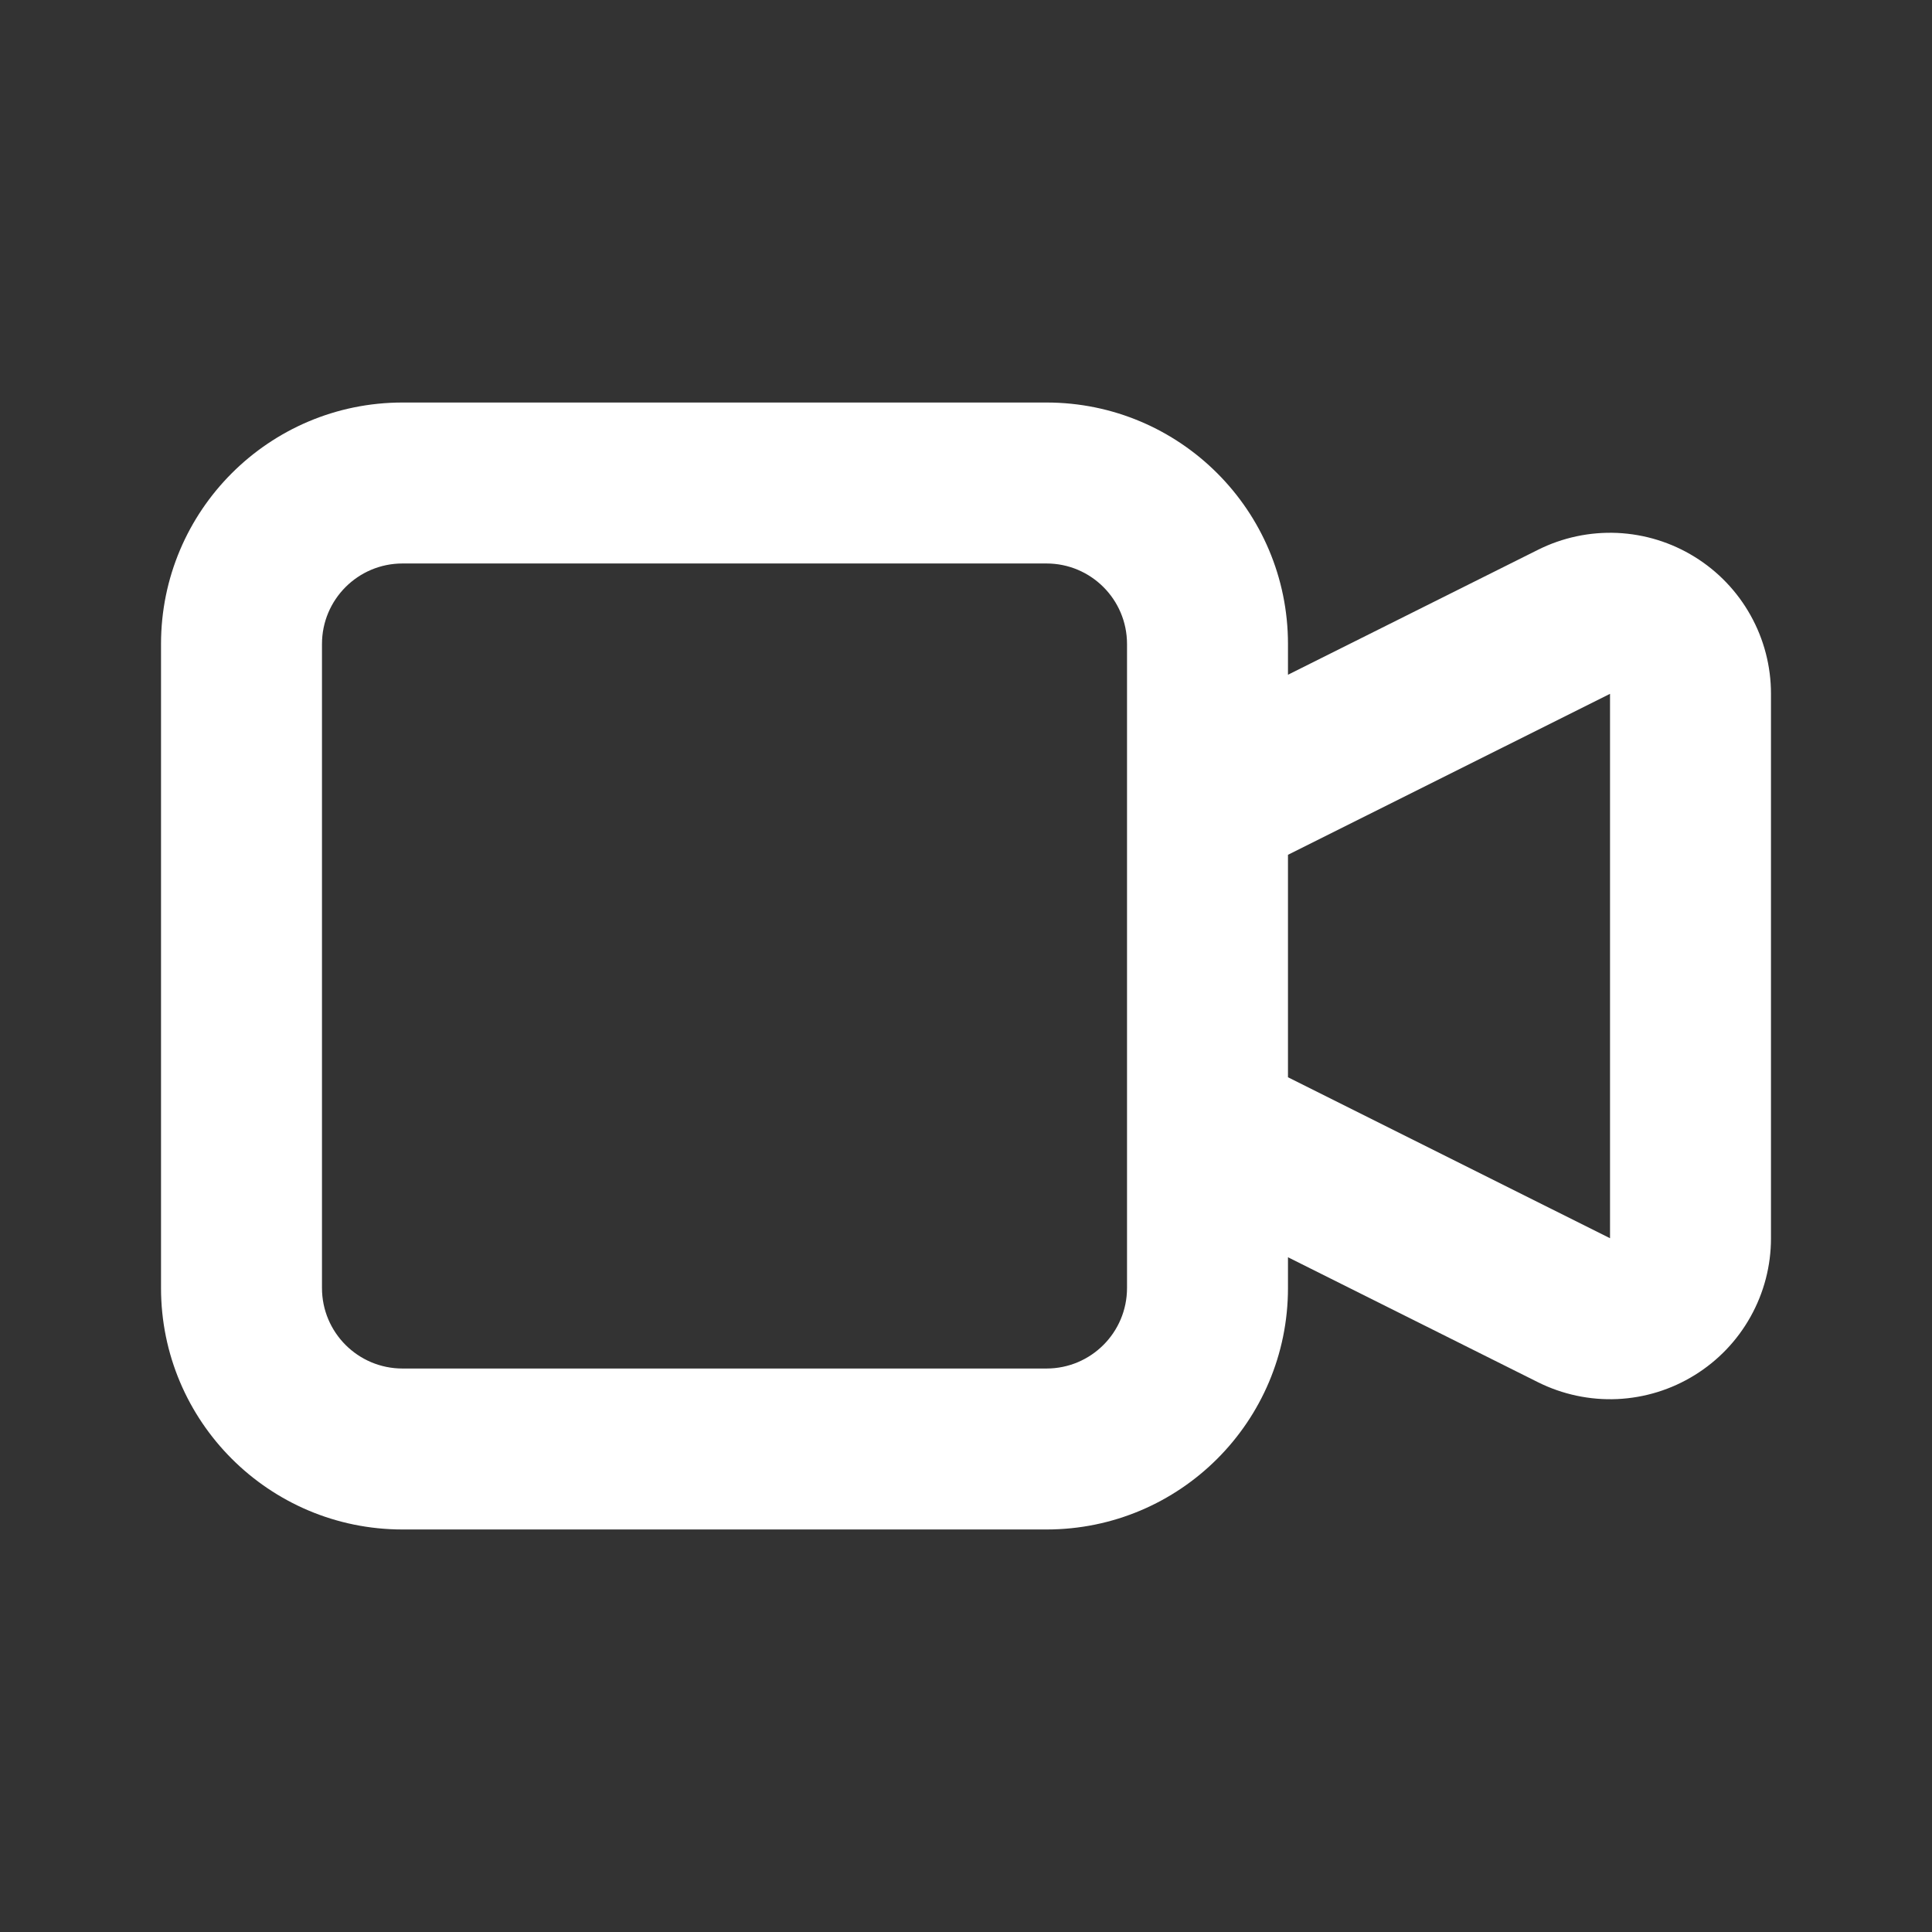 <svg width="32" height="32" viewBox="0 0 32 32" fill="none" xmlns="http://www.w3.org/2000/svg">
<rect x="0" y="0" width="32" height="32" fill="#333333" stroke="none"/>
<path fill-rule="evenodd" clip-rule="evenodd" d="M6.667 9.333C5.93 9.333 5.333 9.93 5.333 10.667V21.333C5.333 22.07 5.93 22.667 6.667 22.667H17.333C18.07 22.667 18.667 22.07 18.667 21.333V10.667C18.667 9.93 18.07 9.333 17.333 9.333H6.667ZM21.333 11.176V10.667C21.333 8.458 19.543 6.667 17.333 6.667H6.667C4.458 6.667 2.667 8.458 2.667 10.667V21.333C2.667 23.543 4.458 25.333 6.667 25.333H17.333C19.543 25.333 21.333 23.543 21.333 21.333V20.824L25.474 22.894C25.881 23.097 26.333 23.193 26.787 23.173C27.241 23.152 27.682 23.016 28.068 22.777C28.455 22.538 28.774 22.205 28.995 21.808C29.217 21.411 29.333 20.965 29.333 20.51V11.491C29.333 11.036 29.217 10.589 28.995 10.192C28.774 9.795 28.455 9.462 28.068 9.223C27.682 8.984 27.241 8.848 26.787 8.827C26.333 8.807 25.881 8.903 25.475 9.106L21.333 11.176ZM21.333 14.158V17.843L26.667 20.509V11.492L21.333 14.158Z" fill="white"/>
</svg>
